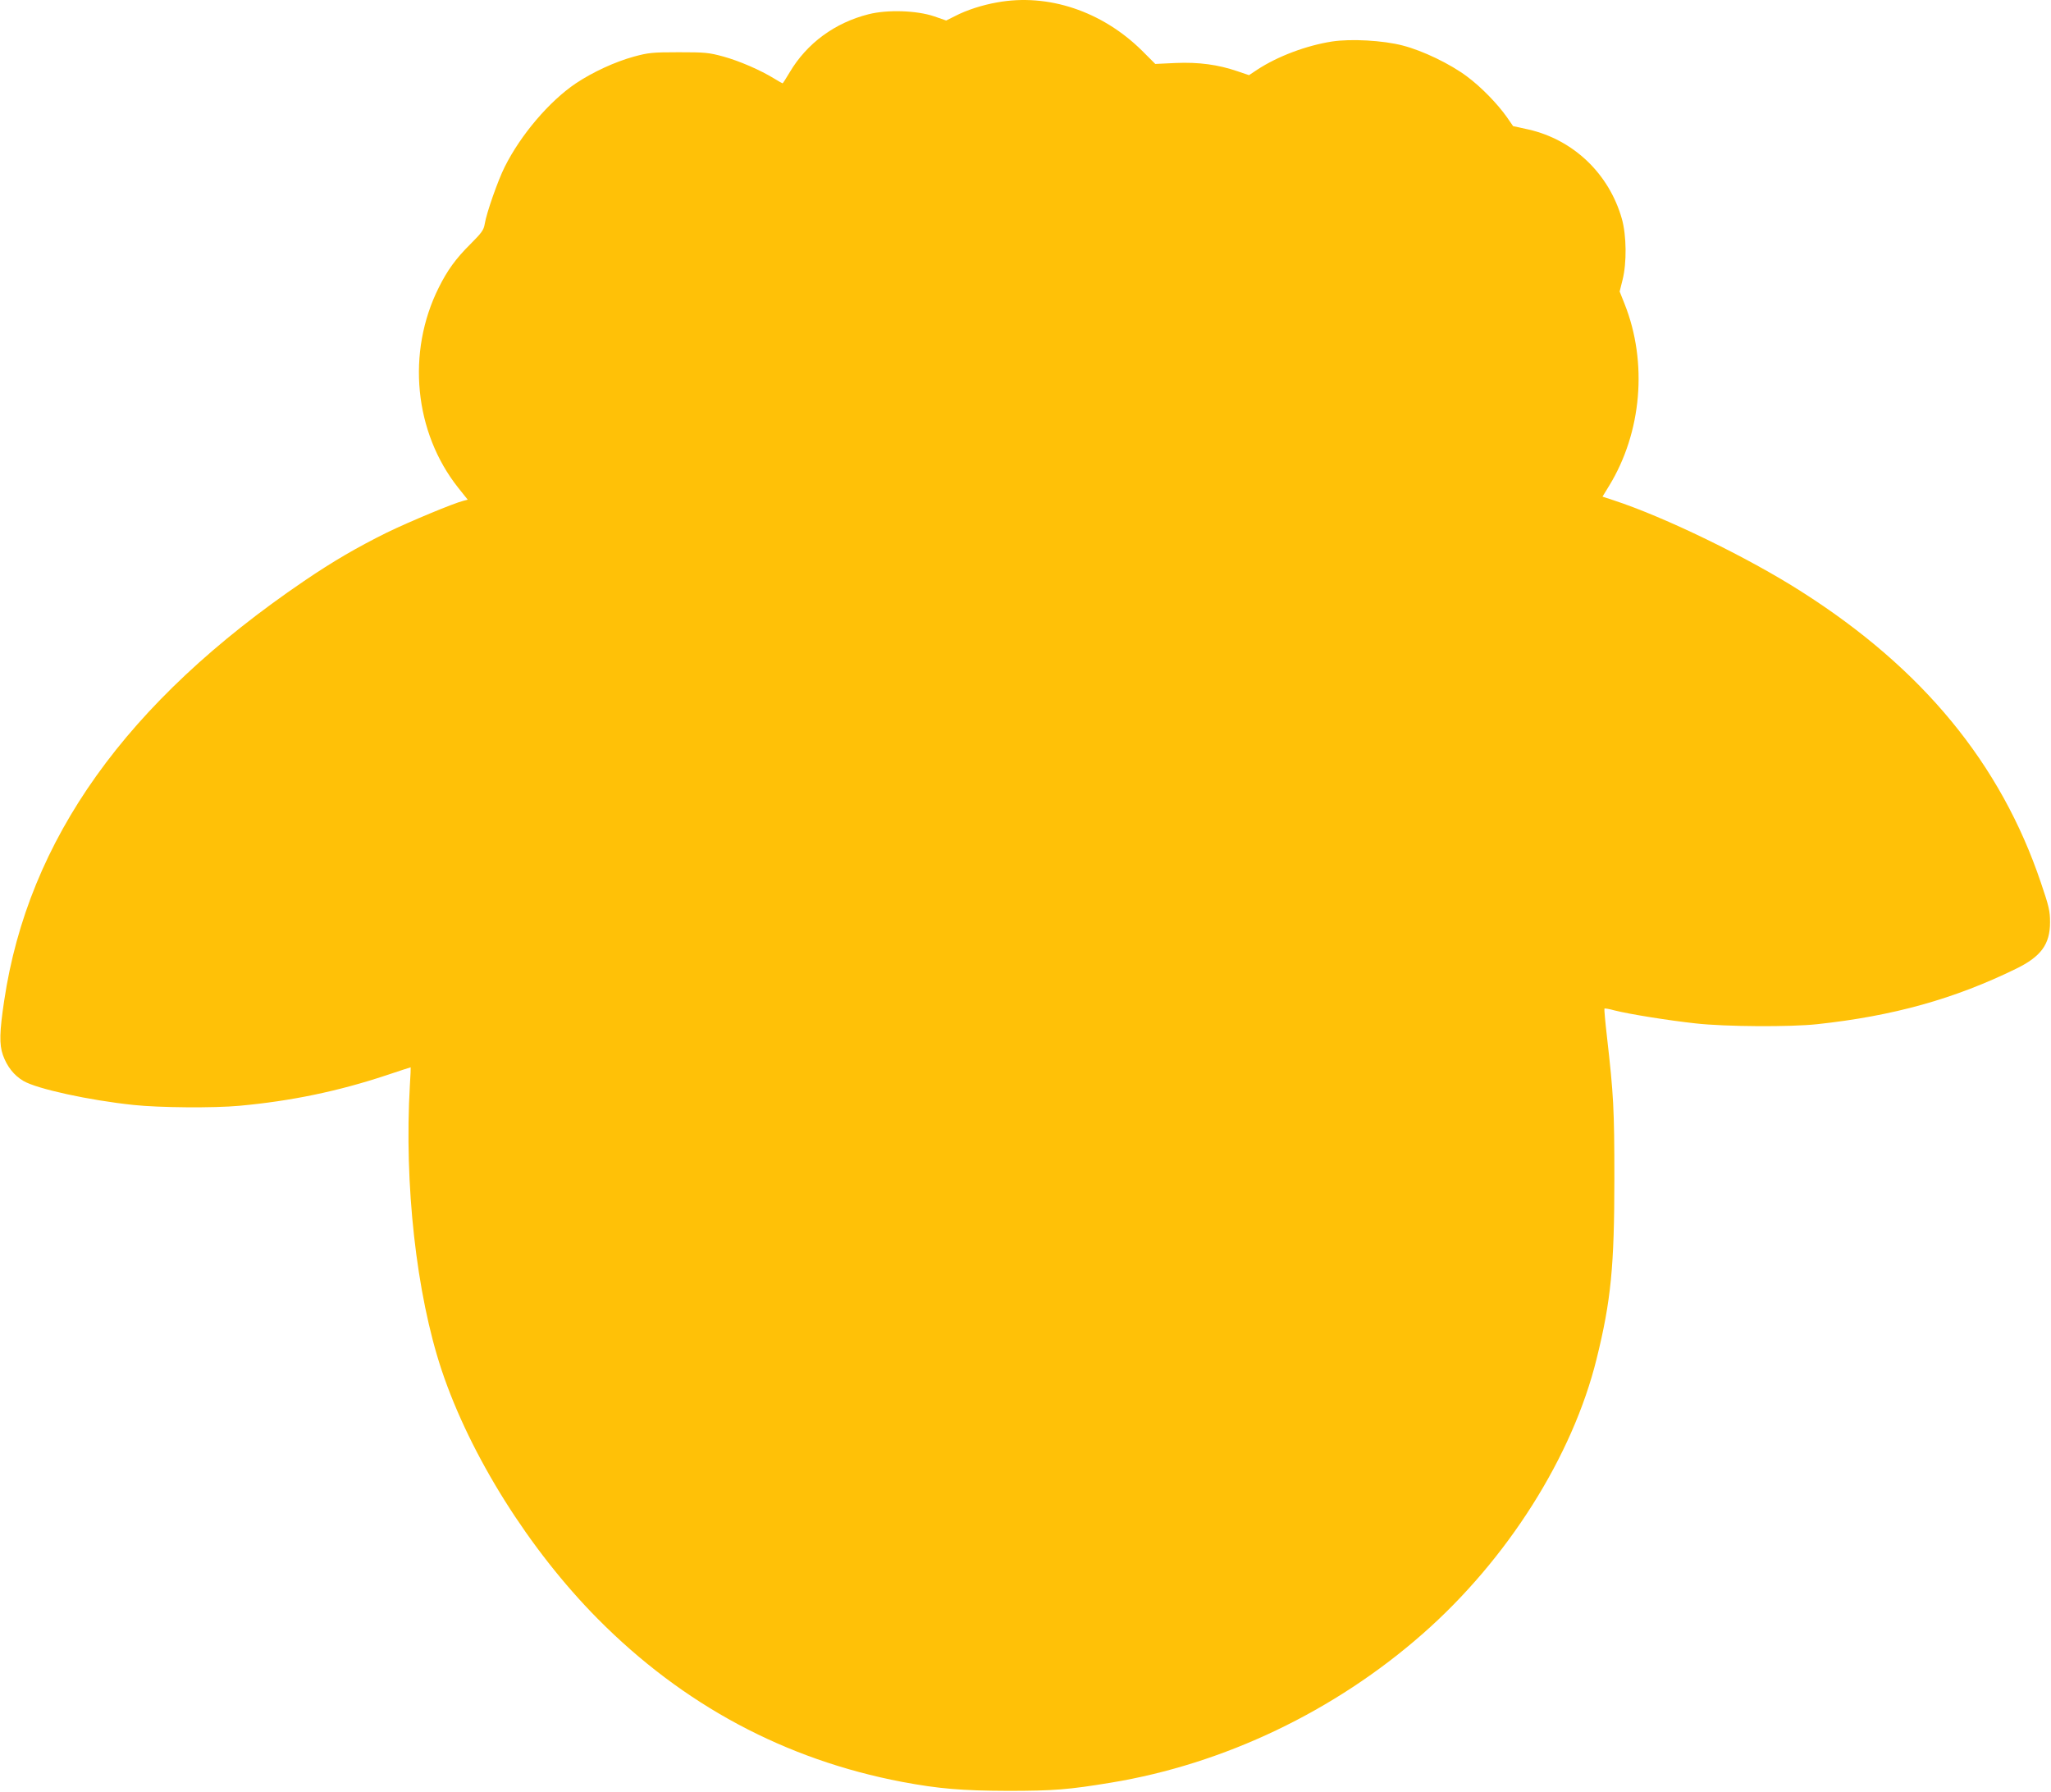 <?xml version="1.0" standalone="no"?>
<!DOCTYPE svg PUBLIC "-//W3C//DTD SVG 20010904//EN"
 "http://www.w3.org/TR/2001/REC-SVG-20010904/DTD/svg10.dtd">
<svg version="1.0" xmlns="http://www.w3.org/2000/svg"
 width="1280pt" height="1118pt" viewBox="0 0 1280 1118"
 preserveAspectRatio="xMidYMid meet">
<g transform="translate(0,1118) scale(0.1,-0.1)"
fill="#ffc107" stroke="none">
<path d="M6223 11165 c-92 -16 -191 -48 -262 -85 l-56 -28 -75 26 c-109 37
-292 43 -410 13 -210 -53 -384 -181 -491 -361 -23 -39 -43 -70 -45 -70 -2 0
-25 13 -51 29 -88 54 -217 110 -318 138 -92 25 -114 27 -280 27 -164 0 -189
-3 -278 -27 -120 -33 -258 -97 -363 -167 -165 -111 -344 -321 -444 -521 -42
-83 -114 -288 -125 -357 -6 -37 -19 -55 -89 -125 -90 -89 -144 -163 -198 -272
-202 -404 -153 -903 122 -1249 l59 -74 -27 -7 c-61 -15 -337 -130 -477 -198
-186 -92 -339 -181 -518 -303 -1108 -753 -1721 -1611 -1871 -2619 -29 -192
-31 -273 -8 -338 26 -73 70 -128 128 -162 85 -50 411 -121 688 -150 159 -17
500 -20 661 -5 318 29 614 90 915 190 83 28 152 50 153 50 1 0 -1 -51 -5 -112
-36 -617 40 -1302 198 -1777 178 -533 547 -1121 974 -1552 533 -538 1170 -879
1900 -1018 229 -43 374 -55 660 -56 286 0 381 8 642 51 707 116 1398 446 1948
930 527 463 934 1106 1084 1714 90 363 111 580 111 1125 0 436 -5 524 -46 884
-11 95 -18 175 -16 177 2 3 31 -2 63 -11 95 -24 340 -63 506 -81 186 -21 591
-23 758 -5 475 51 858 158 1242 346 156 76 212 153 212 290 0 71 -7 100 -57
247 -251 744 -739 1336 -1494 1816 -333 213 -856 467 -1175 571 l-67 22 41 67
c204 333 242 770 97 1135 l-31 78 18 72 c27 106 25 278 -4 381 -80 282 -302
494 -583 558 l-96 21 -38 55 c-59 84 -161 189 -250 255 -104 78 -276 161 -401
193 -122 32 -324 43 -441 25 -160 -25 -339 -92 -467 -176 l-51 -34 -71 24
c-122 42 -243 58 -386 52 l-128 -6 -83 83 c-249 246 -586 359 -904 301z"/>
</g>
</svg>
